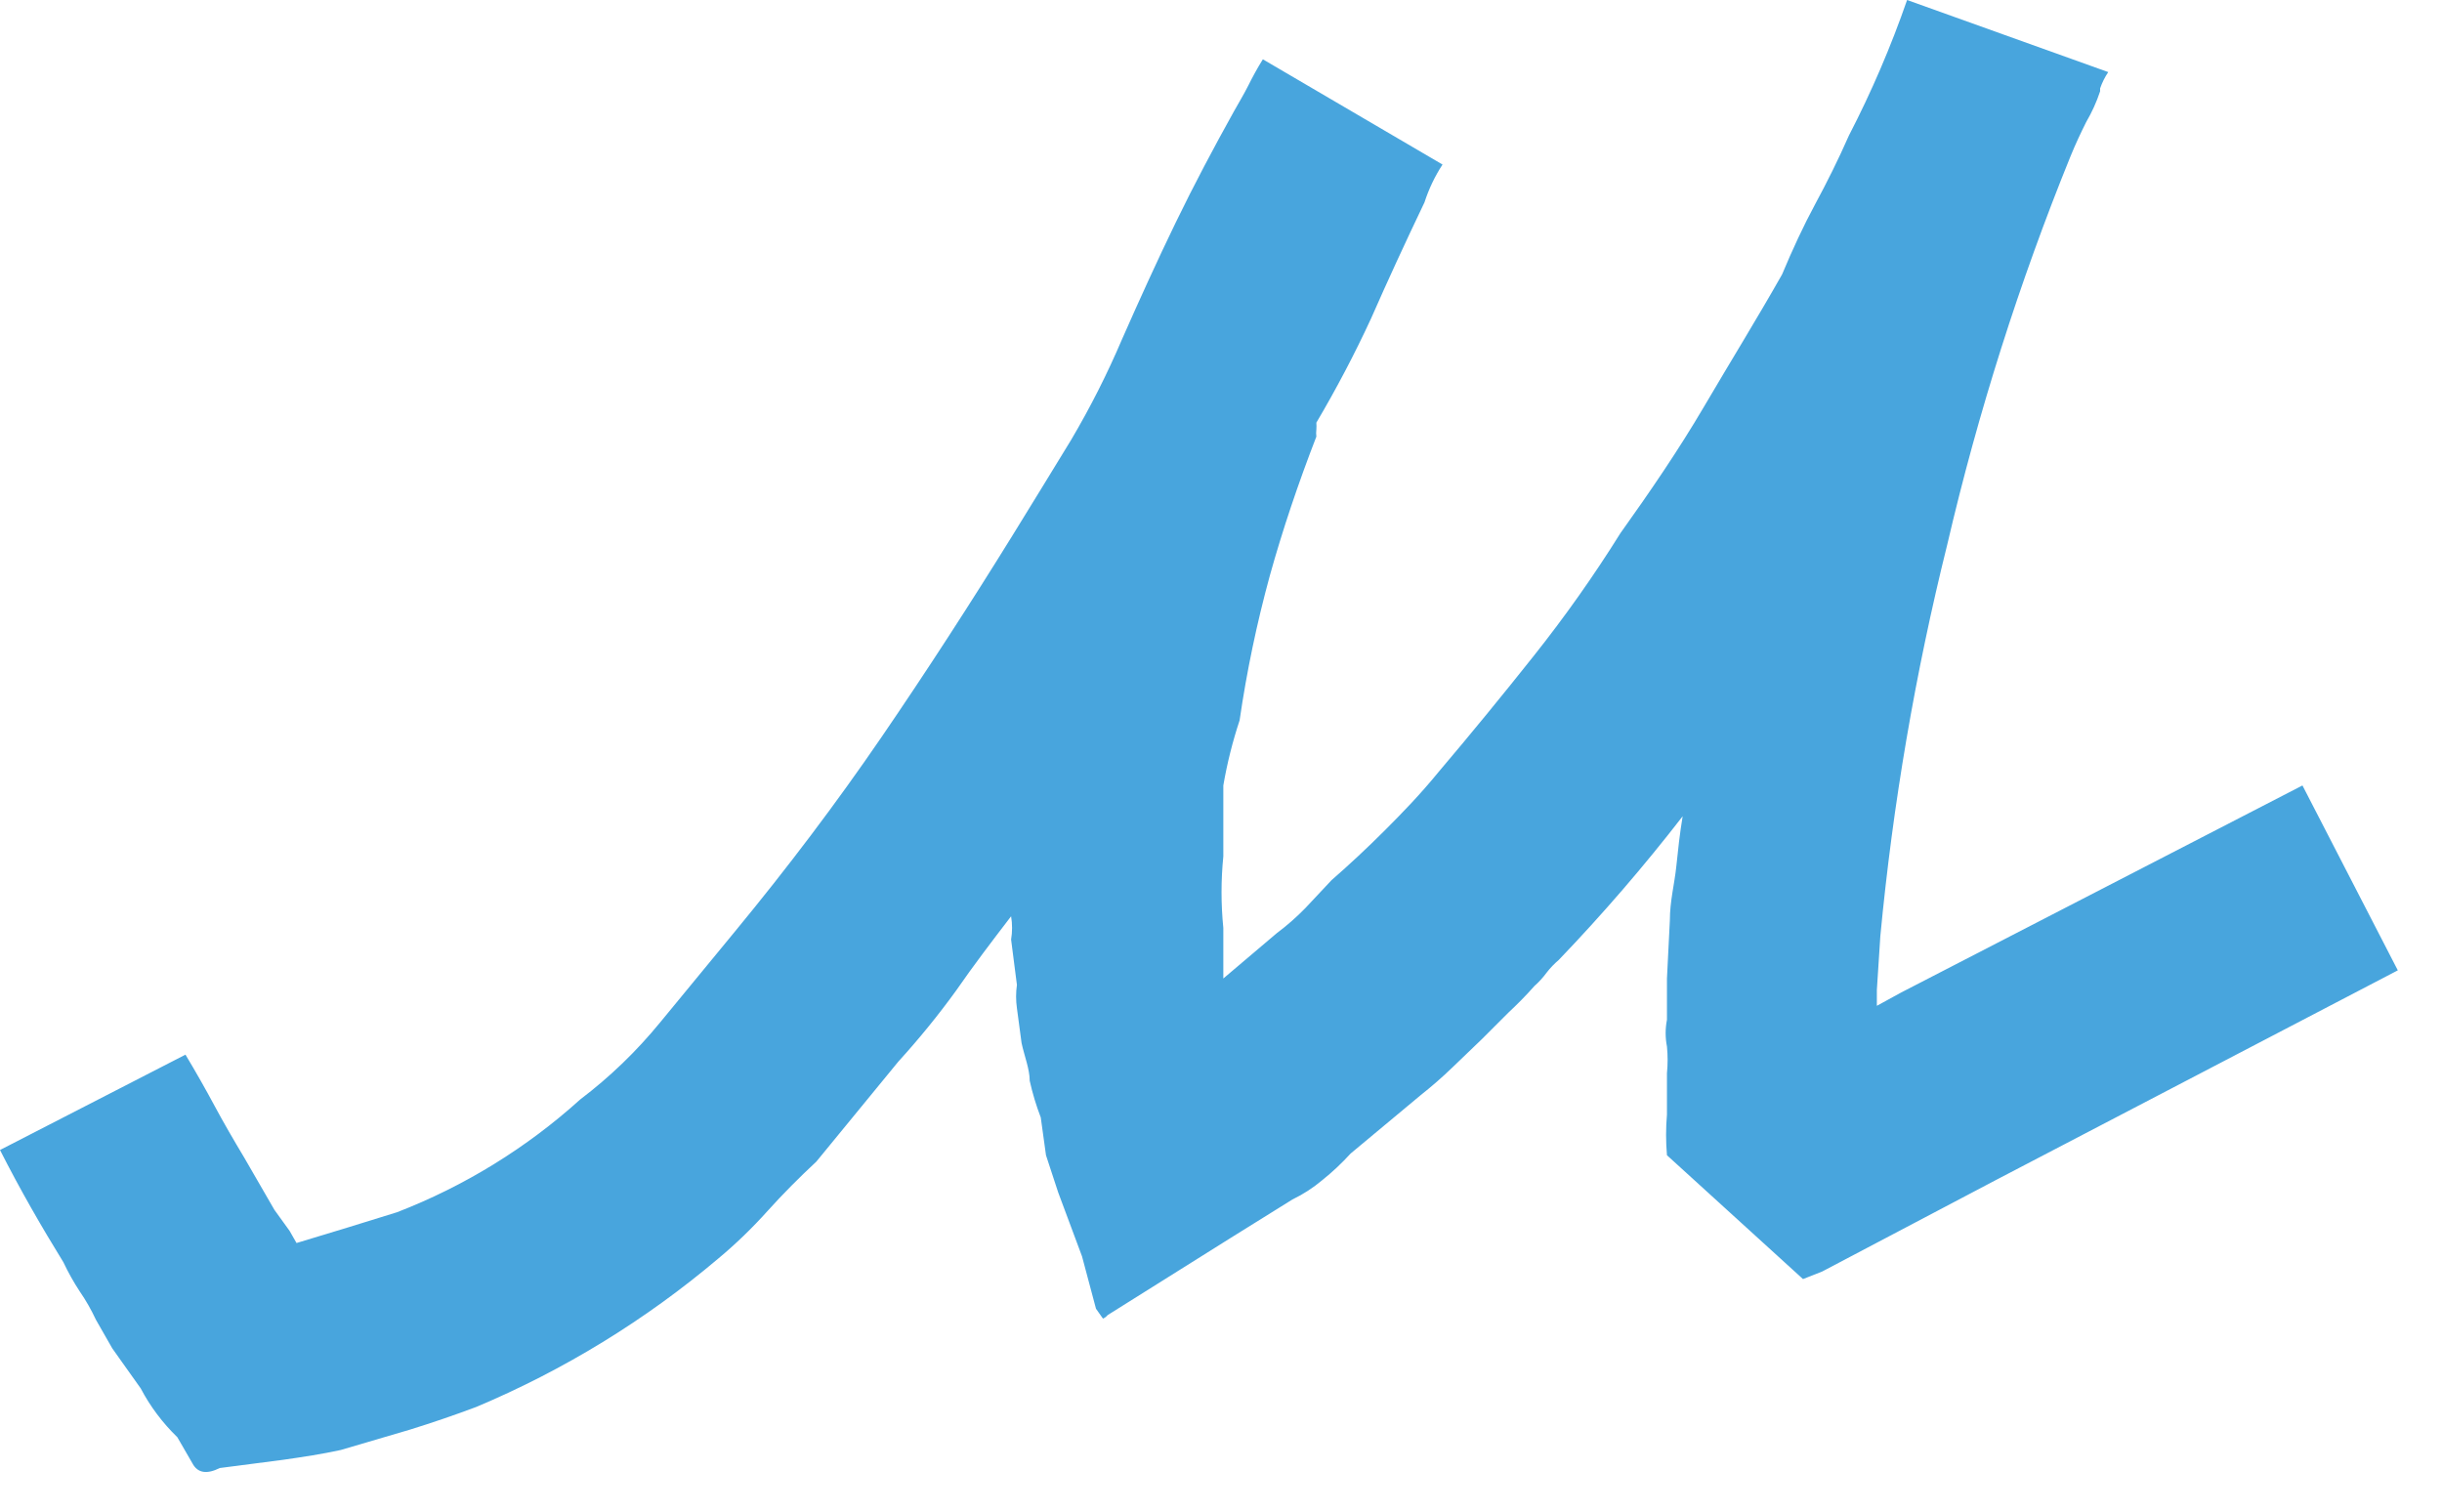 <?xml version="1.0" encoding="UTF-8"?> <svg xmlns="http://www.w3.org/2000/svg" width="42" height="26" viewBox="0 0 42 26" fill="none"><path d="M41.24 16.69L34.34 20.29L31.34 21.87L31.01 22L28.67 19.87C28.65 19.637 28.65 19.403 28.67 19.17C28.67 18.93 28.67 18.7 28.67 18.46C28.685 18.307 28.685 18.153 28.67 18C28.64 17.848 28.64 17.692 28.67 17.54V16.83L28.72 15.83C28.72 15.5 28.8 15.2 28.83 14.91C28.86 14.62 28.89 14.34 28.94 14.04C28.274 14.9 27.563 15.725 26.81 16.51C26.733 16.576 26.662 16.649 26.6 16.73C26.538 16.814 26.468 16.891 26.39 16.96C26.24 17.13 26.09 17.28 25.94 17.42L25.49 17.87L24.98 18.36C24.805 18.529 24.621 18.689 24.43 18.84L23.23 19.84C23.079 20.006 22.915 20.16 22.74 20.3C22.584 20.431 22.413 20.542 22.23 20.63L21.17 21.29L19.05 22.62C19.029 22.646 19.001 22.667 18.97 22.68L18.85 22.51L18.77 22.21L18.61 21.61L18.2 20.51L17.99 19.87L17.9 19.22C17.821 19.015 17.758 18.804 17.71 18.59C17.71 18.39 17.62 18.17 17.57 17.94L17.49 17.34C17.471 17.207 17.471 17.073 17.49 16.94L17.39 16.16C17.412 16.027 17.412 15.893 17.39 15.76C17.06 16.19 16.74 16.61 16.45 17.03C16.14 17.459 15.806 17.869 15.45 18.26L14.04 19.98C13.75 20.25 13.47 20.53 13.2 20.83C12.937 21.123 12.653 21.398 12.35 21.65C11.101 22.706 9.698 23.566 8.19 24.2C7.817 24.34 7.437 24.47 7.05 24.59L5.86 24.94C5.54 25.01 5.21 25.06 4.86 25.11L3.78 25.25C3.56 25.36 3.4 25.34 3.31 25.17L3.05 24.72C2.797 24.475 2.584 24.192 2.42 23.88L2.1 23.43L1.93 23.19L1.65 22.7C1.57 22.529 1.477 22.365 1.37 22.21C1.265 22.05 1.172 21.883 1.09 21.71C0.72 21.11 0.35 20.47 0 19.78L3.19 18.14C3.37 18.44 3.54 18.74 3.69 19.02C3.84 19.3 4.02 19.61 4.2 19.91L4.72 20.81L4.98 21.17L5.1 21.38L5.99 21.11L6.83 20.85C7.99 20.401 9.057 19.744 9.98 18.91C10.487 18.526 10.947 18.082 11.35 17.59L12.65 16.01C13.54 14.93 14.38 13.82 15.16 12.68C15.94 11.54 16.69 10.38 17.42 9.2C17.76 8.65 18.09 8.11 18.42 7.57C18.751 7.01 19.045 6.429 19.3 5.83C19.6 5.15 19.9 4.49 20.22 3.83C20.54 3.17 20.87 2.55 21.22 1.92C21.31 1.76 21.4 1.61 21.47 1.47C21.54 1.33 21.62 1.18 21.72 1.02L24.81 2.83C24.678 3.032 24.574 3.251 24.5 3.48C24.17 4.17 23.87 4.82 23.58 5.48C23.297 6.092 22.983 6.689 22.64 7.27C22.643 7.31 22.643 7.35 22.64 7.39C22.635 7.43 22.635 7.47 22.64 7.51C22.33 8.31 22.06 9.11 21.84 9.9C21.616 10.719 21.442 11.55 21.32 12.39C21.199 12.756 21.105 13.13 21.04 13.51C21.04 13.91 21.04 14.31 21.04 14.73C20.999 15.139 20.999 15.551 21.04 15.96V16.57V16.83L21.96 16.05C22.134 15.92 22.298 15.776 22.45 15.62L22.9 15.14C23.21 14.87 23.52 14.58 23.82 14.28C24.12 13.98 24.43 13.66 24.74 13.28C25.3 12.62 25.84 11.96 26.38 11.28C26.916 10.605 27.414 9.901 27.87 9.17C28.37 8.47 28.87 7.74 29.31 6.99C29.75 6.24 30.22 5.48 30.65 4.72C30.83 4.29 31.02 3.88 31.22 3.51C31.42 3.14 31.62 2.74 31.8 2.33C32.189 1.578 32.523 0.8 32.8 0L36.26 1.24C36.201 1.327 36.154 1.421 36.12 1.52V1.57C36.059 1.755 35.978 1.932 35.88 2.1C35.79 2.28 35.7 2.47 35.61 2.69C34.73 4.858 34.021 7.091 33.49 9.37C32.94 11.582 32.555 13.831 32.34 16.1L32.28 17.03V17.3L32.7 17.07L39.6 13.51L41.24 16.69Z" fill="#48A5DD"></path></svg> 